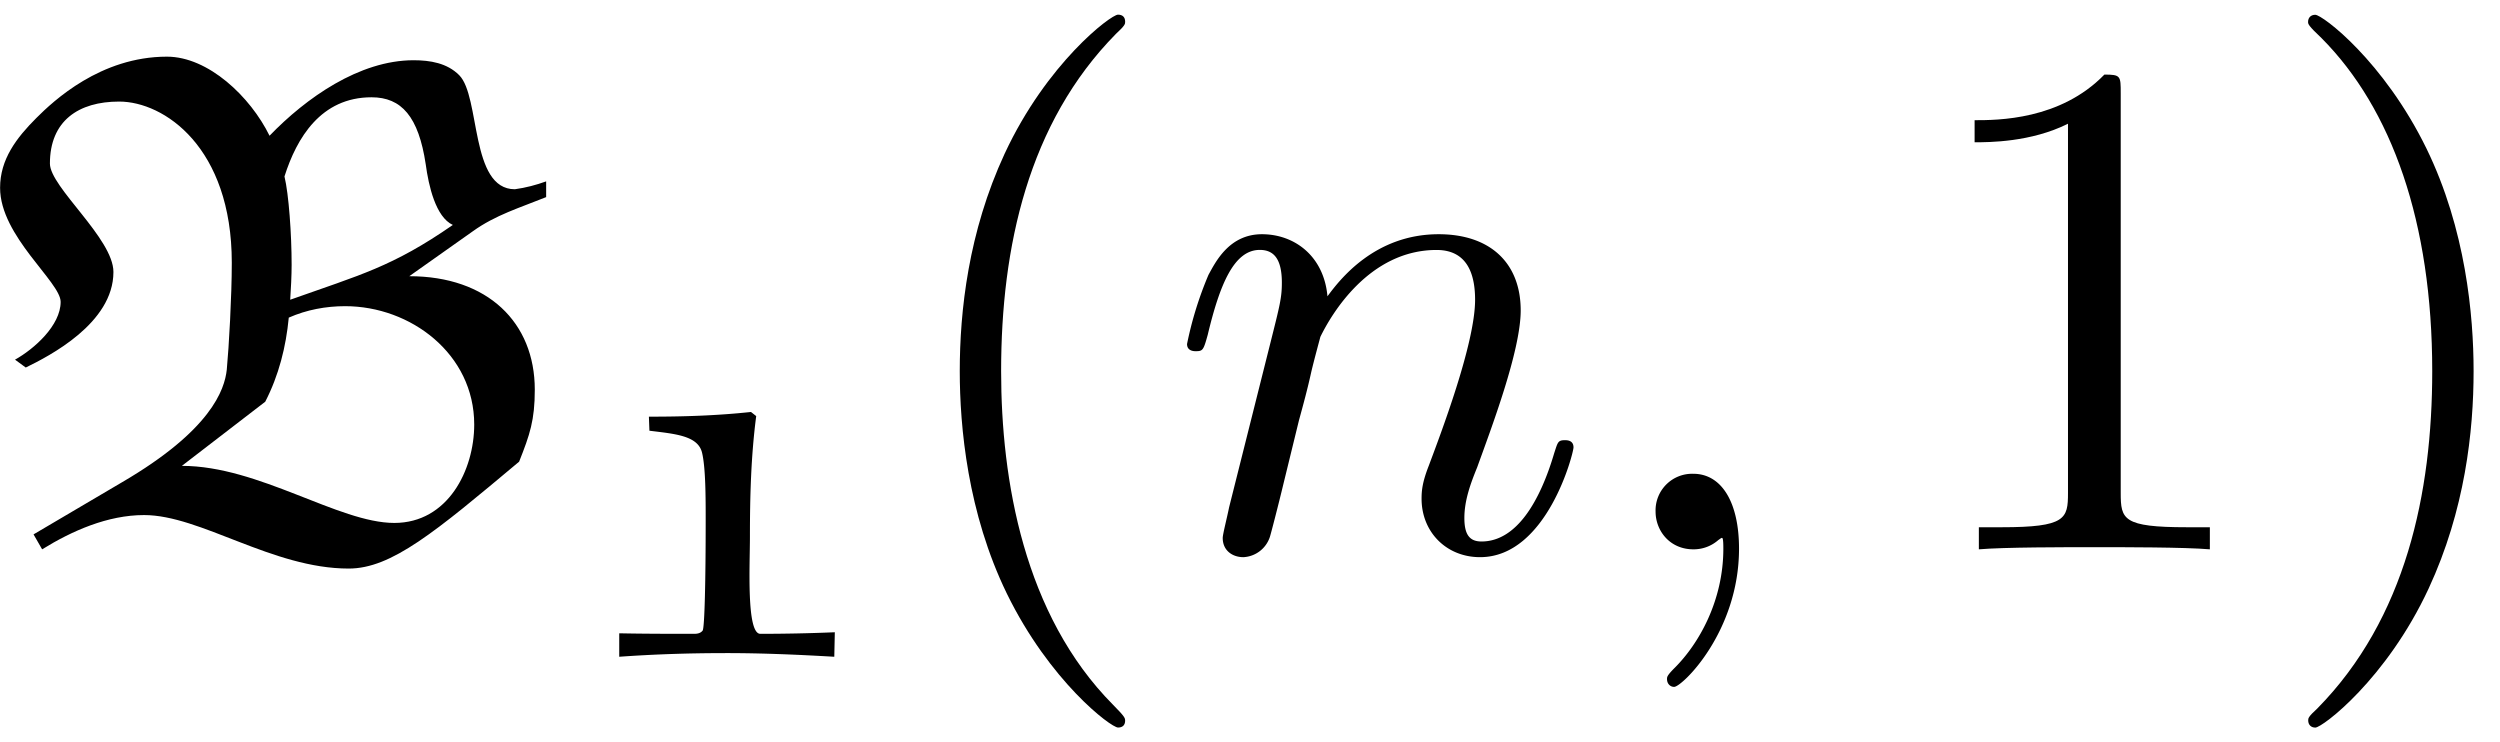 <svg xmlns="http://www.w3.org/2000/svg" xmlns:xlink="http://www.w3.org/1999/xlink" width="64" height="19" viewBox="1872.554 1482.992 38.257 11.357"><defs><path id="g2-59" d="M2.215-.01c0-.72-.273-1.146-.699-1.146a.56.56 0 0 0-.578.578c0 .294.218.578.578.578a.57.57 0 0 0 .382-.142c.033-.022.044-.033.055-.033s.022.011.022.164c0 .807-.382 1.462-.742 1.822-.12.12-.12.142-.12.174 0 .077.054.12.109.12.12 0 .993-.84.993-2.116"/><path id="g2-110" d="M.96-.644c-.033.164-.098.415-.098.47 0 .196.153.294.316.294a.45.45 0 0 0 .404-.305c.01-.022.142-.535.207-.808l.24-.982c.066-.24.131-.48.186-.73.043-.186.13-.502.141-.546.164-.338.742-1.33 1.779-1.33.49 0 .589.403.589.763 0 .676-.535 2.073-.71 2.542-.098.25-.109.381-.109.501 0 .513.382.895.895.895 1.025 0 1.43-1.593 1.43-1.68 0-.11-.1-.11-.132-.11-.109 0-.109.034-.163.197C5.716-.73 5.356-.12 4.822-.12c-.186 0-.262-.11-.262-.36 0-.273.098-.535.196-.775.208-.578.666-1.778.666-2.4 0-.73-.47-1.167-1.255-1.167-.982 0-1.516.698-1.702.95-.054-.612-.501-.95-1.003-.95s-.71.426-.818.622a5.5 5.5 0 0 0-.328 1.058c0 .11.11.11.131.11.11 0 .12-.012.186-.252.185-.774.403-1.298.796-1.298.218 0 .338.142.338.502 0 .23-.032.35-.174.916z"/><path id="g3-40" d="M3.61 2.618c0-.033 0-.054-.185-.24-1.363-1.374-1.712-3.436-1.712-5.105 0-1.898.414-3.797 1.756-5.16.142-.131.142-.153.142-.186 0-.076-.044-.109-.11-.109-.108 0-1.09.742-1.734 2.127-.556 1.2-.687 2.411-.687 3.328 0 .85.12 2.17.72 3.403.655 1.342 1.593 2.051 1.702 2.051.065 0 .109-.032.109-.109"/><path id="g3-41" d="M3.153-2.727c0-.851-.12-2.171-.72-3.404C1.778-7.473.84-8.18.73-8.18c-.066 0-.11.043-.11.108 0 .033 0 .055.208.251C1.9-6.742 2.52-5.007 2.52-2.727c0 1.865-.404 3.785-1.756 5.16-.142.13-.142.152-.142.185 0 .066.043.11.109.11.109 0 1.09-.743 1.734-2.128.557-1.2.688-2.41.688-3.327"/><path id="g3-49" d="M3.207-6.982c0-.262 0-.283-.25-.283-.677.698-1.637.698-1.986.698v.338c.218 0 .862 0 1.429-.284v5.651c0 .393-.033.524-1.015.524h-.349V0c.382-.033 1.331-.033 1.768-.033s1.385 0 1.767.033v-.338h-.35c-.981 0-1.014-.12-1.014-.524z"/><path id="g0-49" d="M2.383-3.738c-.518.056-1.036.072-1.562.072l.008.215c.382.048.741.072.805.335.056.23.056.693.056 1.044 0 .876-.016 1.658-.048 1.681-.032.04-.08.048-.128.048-.382 0-.765 0-1.147-.008v.359c.558-.04 1.1-.056 1.641-.056.55 0 1.1.024 1.65.056l.008-.375a27 27 0 0 1-1.14.024c-.215 0-.159-1.052-.159-1.482 0-.622.016-1.236.096-1.85z"/><path id="g0-66" d="M4.288.215c.478 0 .964-.406 1.905-1.195.12-.303.175-.463.175-.805 0-.75-.526-1.268-1.403-1.268l.71-.502c.255-.183.526-.263.82-.382v-.176c-.11.04-.23.072-.35.088-.502 0-.383-1.036-.622-1.275-.135-.136-.326-.167-.51-.167-.606 0-1.203.422-1.61.844-.215-.438-.685-.884-1.147-.884-.742 0-1.268.494-1.459.685-.223.223-.406.462-.406.781 0 .542.677 1.052.677 1.275 0 .263-.295.526-.51.646l.12.088c.262-.128.98-.495.98-1.068 0-.375-.71-.949-.71-1.212 0-.478.32-.693.774-.693.502 0 1.259.51 1.259 1.801 0 .375-.032.94-.056 1.196-.024.223-.175.677-1.172 1.259l-.988.582L.861 0c.335-.207.733-.383 1.14-.383.63 0 1.434.598 2.287.598M3.634-2.79c.008-.111.016-.278.016-.39 0-.343-.032-.79-.08-.988.136-.43.407-.885.973-.885.335 0 .526.215.606.75.032.238.111.589.303.677-.678.47-1.037.558-1.818.836m-.279 1.14c.152-.295.232-.614.263-.94.2-.088.415-.128.63-.128.733 0 1.443.534 1.443 1.323 0 .51-.295 1.1-.893 1.1-.622 0-1.514-.638-2.375-.638z"/><use xlink:href="#g0-66" id="g1-66" transform="scale(1.369)"/></defs><g id="page1"><use xlink:href="#g1-66" x="1872.02" y="1491.398"/><use xlink:href="#g0-49" x="1881.663" y="1493.034"/><use xlink:href="#g3-40" x="1886.161" y="1491.398"/><use xlink:href="#g2-110" x="1890.403" y="1491.398"/><use xlink:href="#g2-59" x="1896.951" y="1491.398"/><use xlink:href="#g3-49" x="1901.8" y="1491.398"/><use xlink:href="#g3-41" x="1907.254" y="1491.398"/></g><script type="text/ecmascript">if(window.parent.postMessage)window.parent.postMessage(&quot;3.70313|48|14.25|&quot;+window.location,&quot;*&quot;);</script></svg>